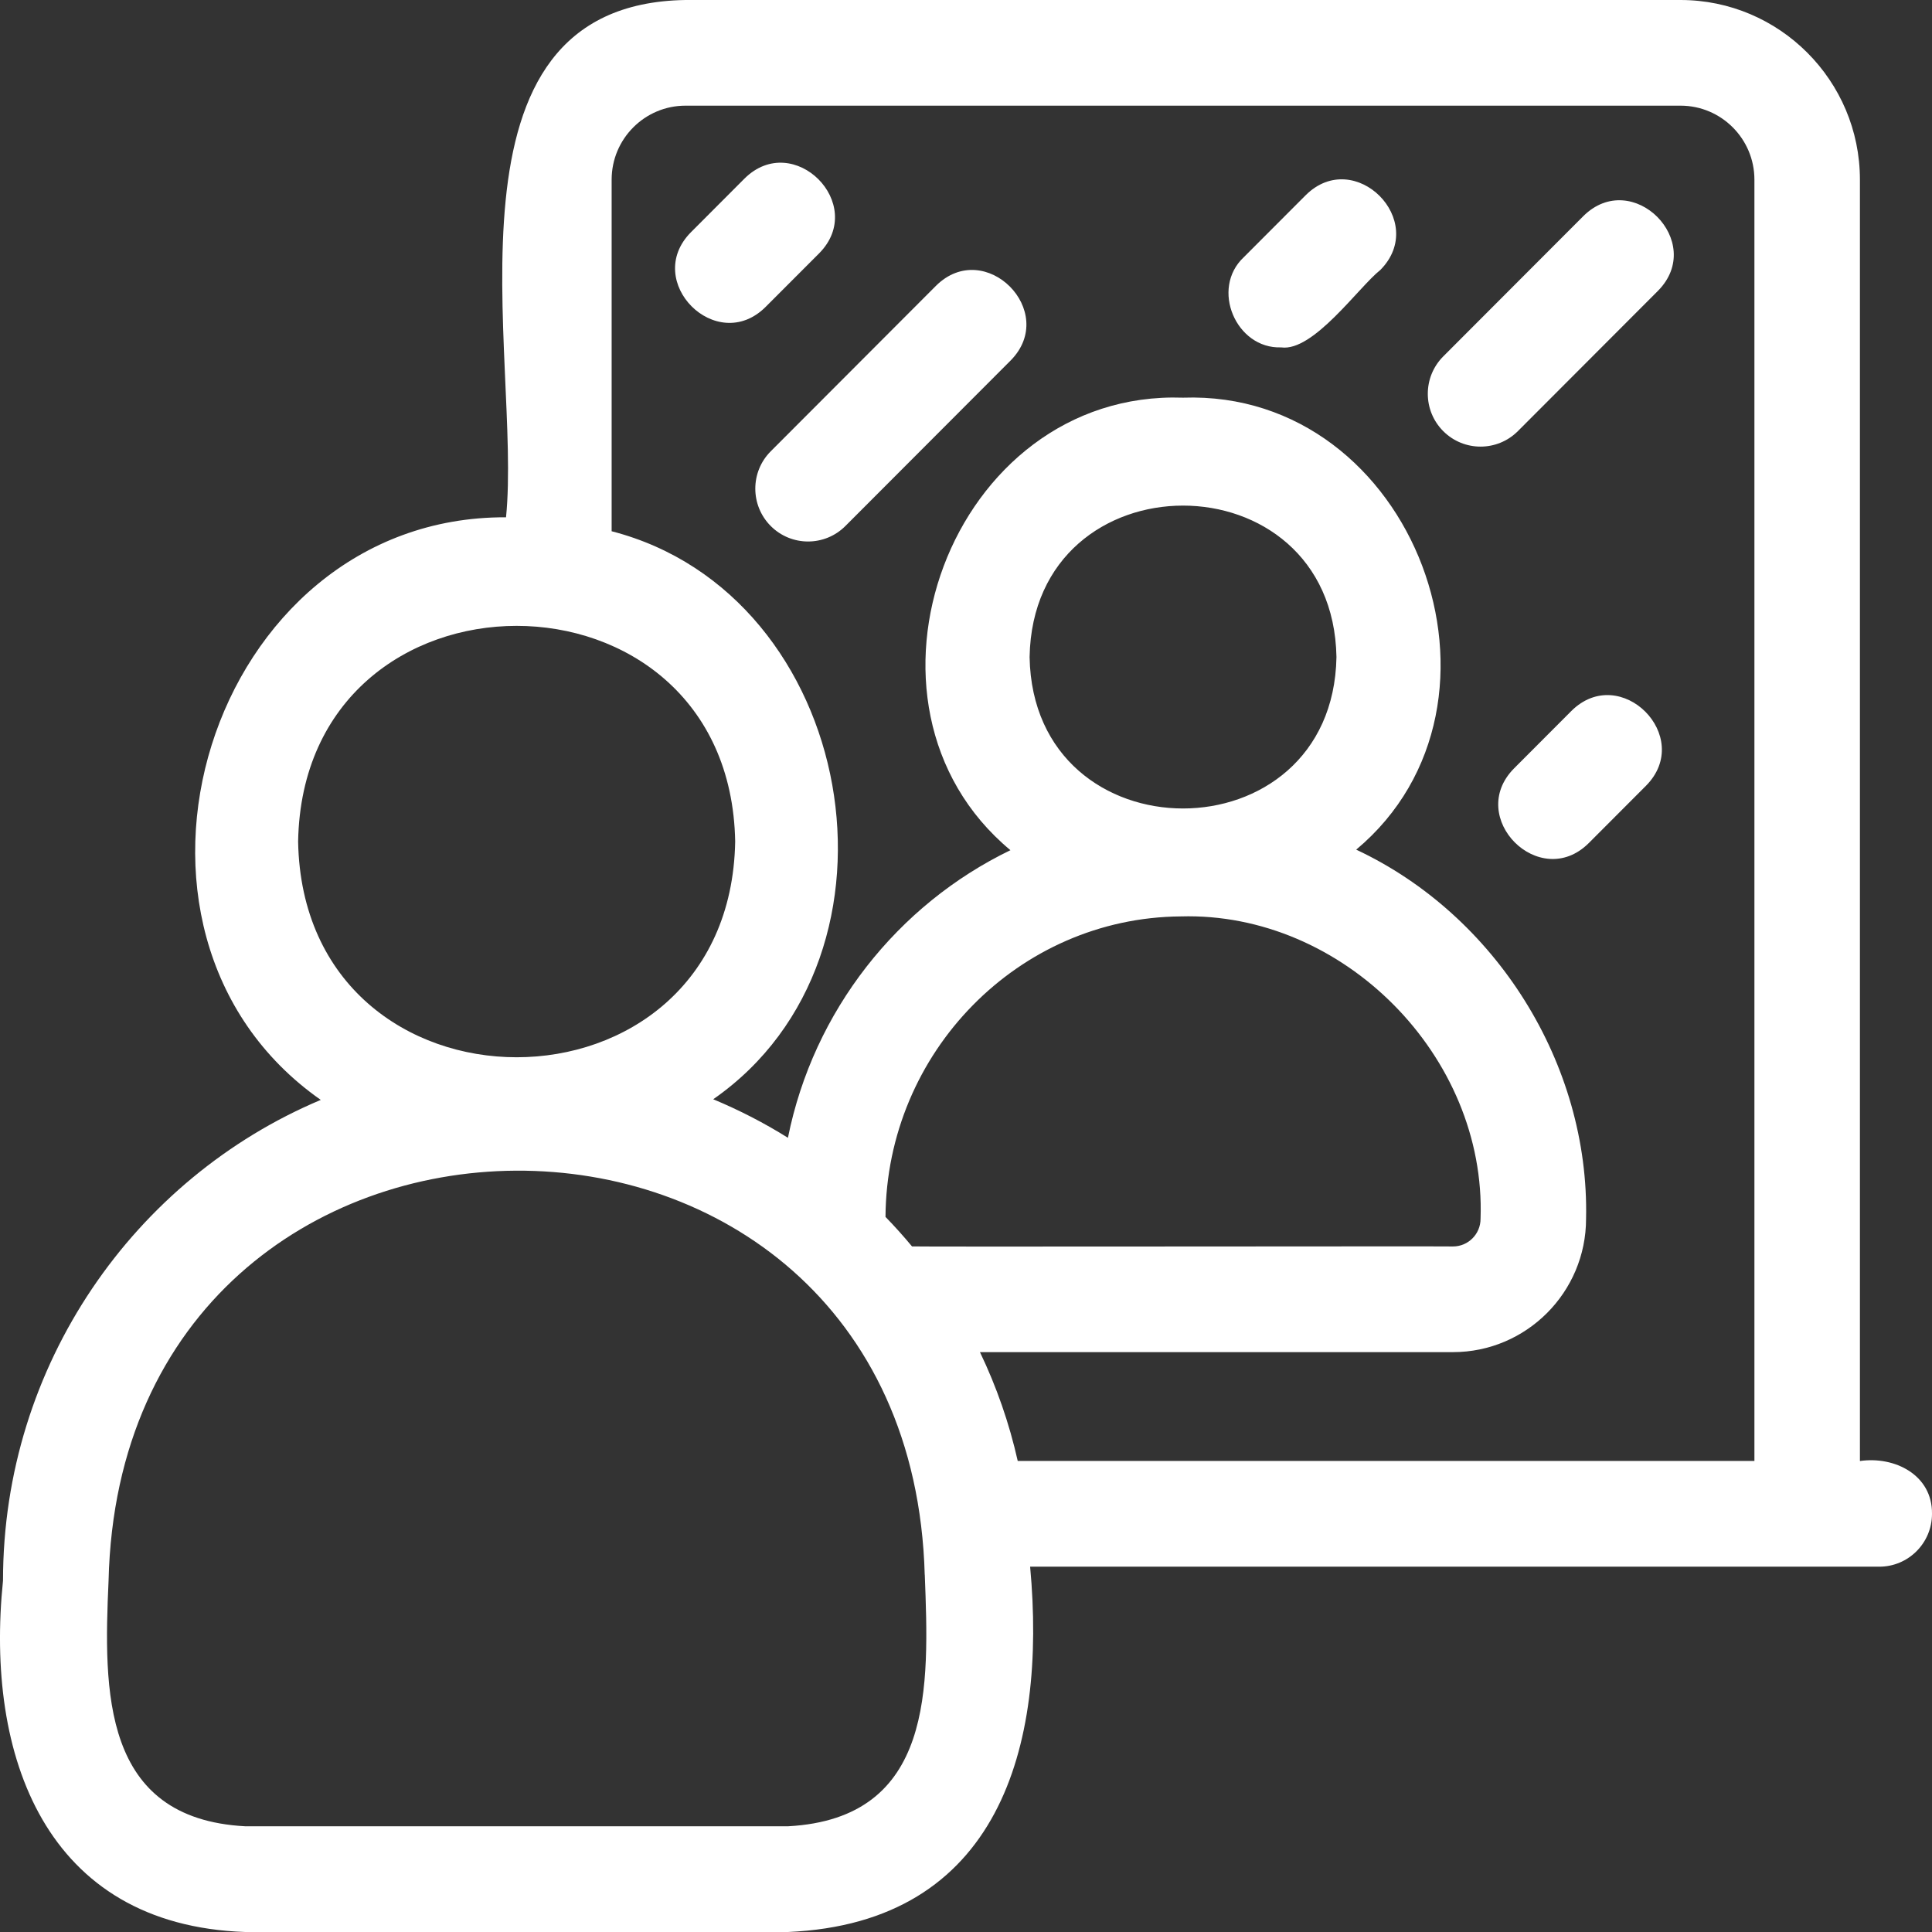 <svg width="36" height="36" viewBox="0 0 36 36" fill="none" xmlns="http://www.w3.org/2000/svg">
<rect x="0" y="0" width="36" height="36" fill="#333333" stroke="none"/>
<path d="M14.264 5.721C13.351 6.628 11.968 5.243 12.874 4.328L13.873 3.327C14.787 2.421 16.169 3.805 15.264 4.72L14.264 5.721ZM17.44 5.326L14.362 8.409C13.978 8.793 13.978 9.417 14.362 9.802C14.746 10.186 15.368 10.186 15.752 9.802L18.831 6.718C19.735 5.805 18.354 4.418 17.44 5.326ZM24.33 3.637L23.177 4.792C22.55 5.377 23.031 6.503 23.872 6.473C24.472 6.559 25.317 5.349 25.721 5.03C26.625 4.116 25.243 2.73 24.33 3.637ZM29.503 4.027L26.893 6.641C26.509 7.026 26.509 7.65 26.893 8.034C27.277 8.418 27.899 8.418 28.283 8.034L30.894 5.419C31.798 4.506 30.417 3.12 29.503 4.027ZM29.281 13.247L28.212 14.318C27.307 15.232 28.69 16.617 29.603 15.711L30.672 14.64C31.576 13.726 30.195 12.341 29.281 13.247ZM36 28.208C36 28.753 35.559 29.193 35.017 29.193C34.835 29.193 19.845 29.193 19.195 29.193C19.506 32.554 18.612 35.828 14.684 36H4.569C0.841 35.871 -0.279 32.716 0.056 29.453C0.056 25.428 2.508 21.955 5.977 20.495C1.5 17.357 3.883 9.615 9.429 9.639C9.728 6.679 7.996 0.075 12.772 -0H31.314C33.157 -0 34.657 1.502 34.657 3.348V27.224C35.304 27.13 36.009 27.483 36 28.208ZM5.555 15.681C5.651 21.041 13.604 21.04 13.699 15.681C13.603 10.322 5.65 10.323 5.555 15.681ZM17.231 29.345C16.952 19.253 2.263 19.318 2.023 29.453C1.931 31.505 1.895 33.888 4.57 34.03H14.685C17.415 33.882 17.311 31.417 17.232 29.344L17.231 29.345ZM24.903 12.243C24.835 8.48 19.252 8.481 19.185 12.243C19.252 16.006 24.836 16.005 24.903 12.243ZM22.001 17.076C18.98 17.099 16.519 19.607 16.5 22.675C16.673 22.853 16.838 23.037 16.994 23.225C16.994 23.234 27.067 23.22 27.074 23.226C27.358 23.226 27.588 22.995 27.588 22.71C27.696 19.681 25.028 16.988 22.001 17.076V17.076ZM32.691 27.224V3.348C32.691 2.587 32.074 1.969 31.315 1.969H12.773C12.014 1.969 11.397 2.587 11.397 3.348V9.899C15.958 11.075 17.166 17.788 13.29 20.483C13.772 20.684 14.238 20.923 14.682 21.201C15.157 18.834 16.726 16.858 18.828 15.842C15.553 13.119 17.715 7.259 22.044 7.41C26.363 7.26 28.532 13.103 25.271 15.832C27.871 17.051 29.618 19.823 29.554 22.71C29.554 24.08 28.441 25.195 27.074 25.195H18.26C18.57 25.841 18.806 26.52 18.964 27.223H32.691V27.224Z" fill="white"/>
</svg>

